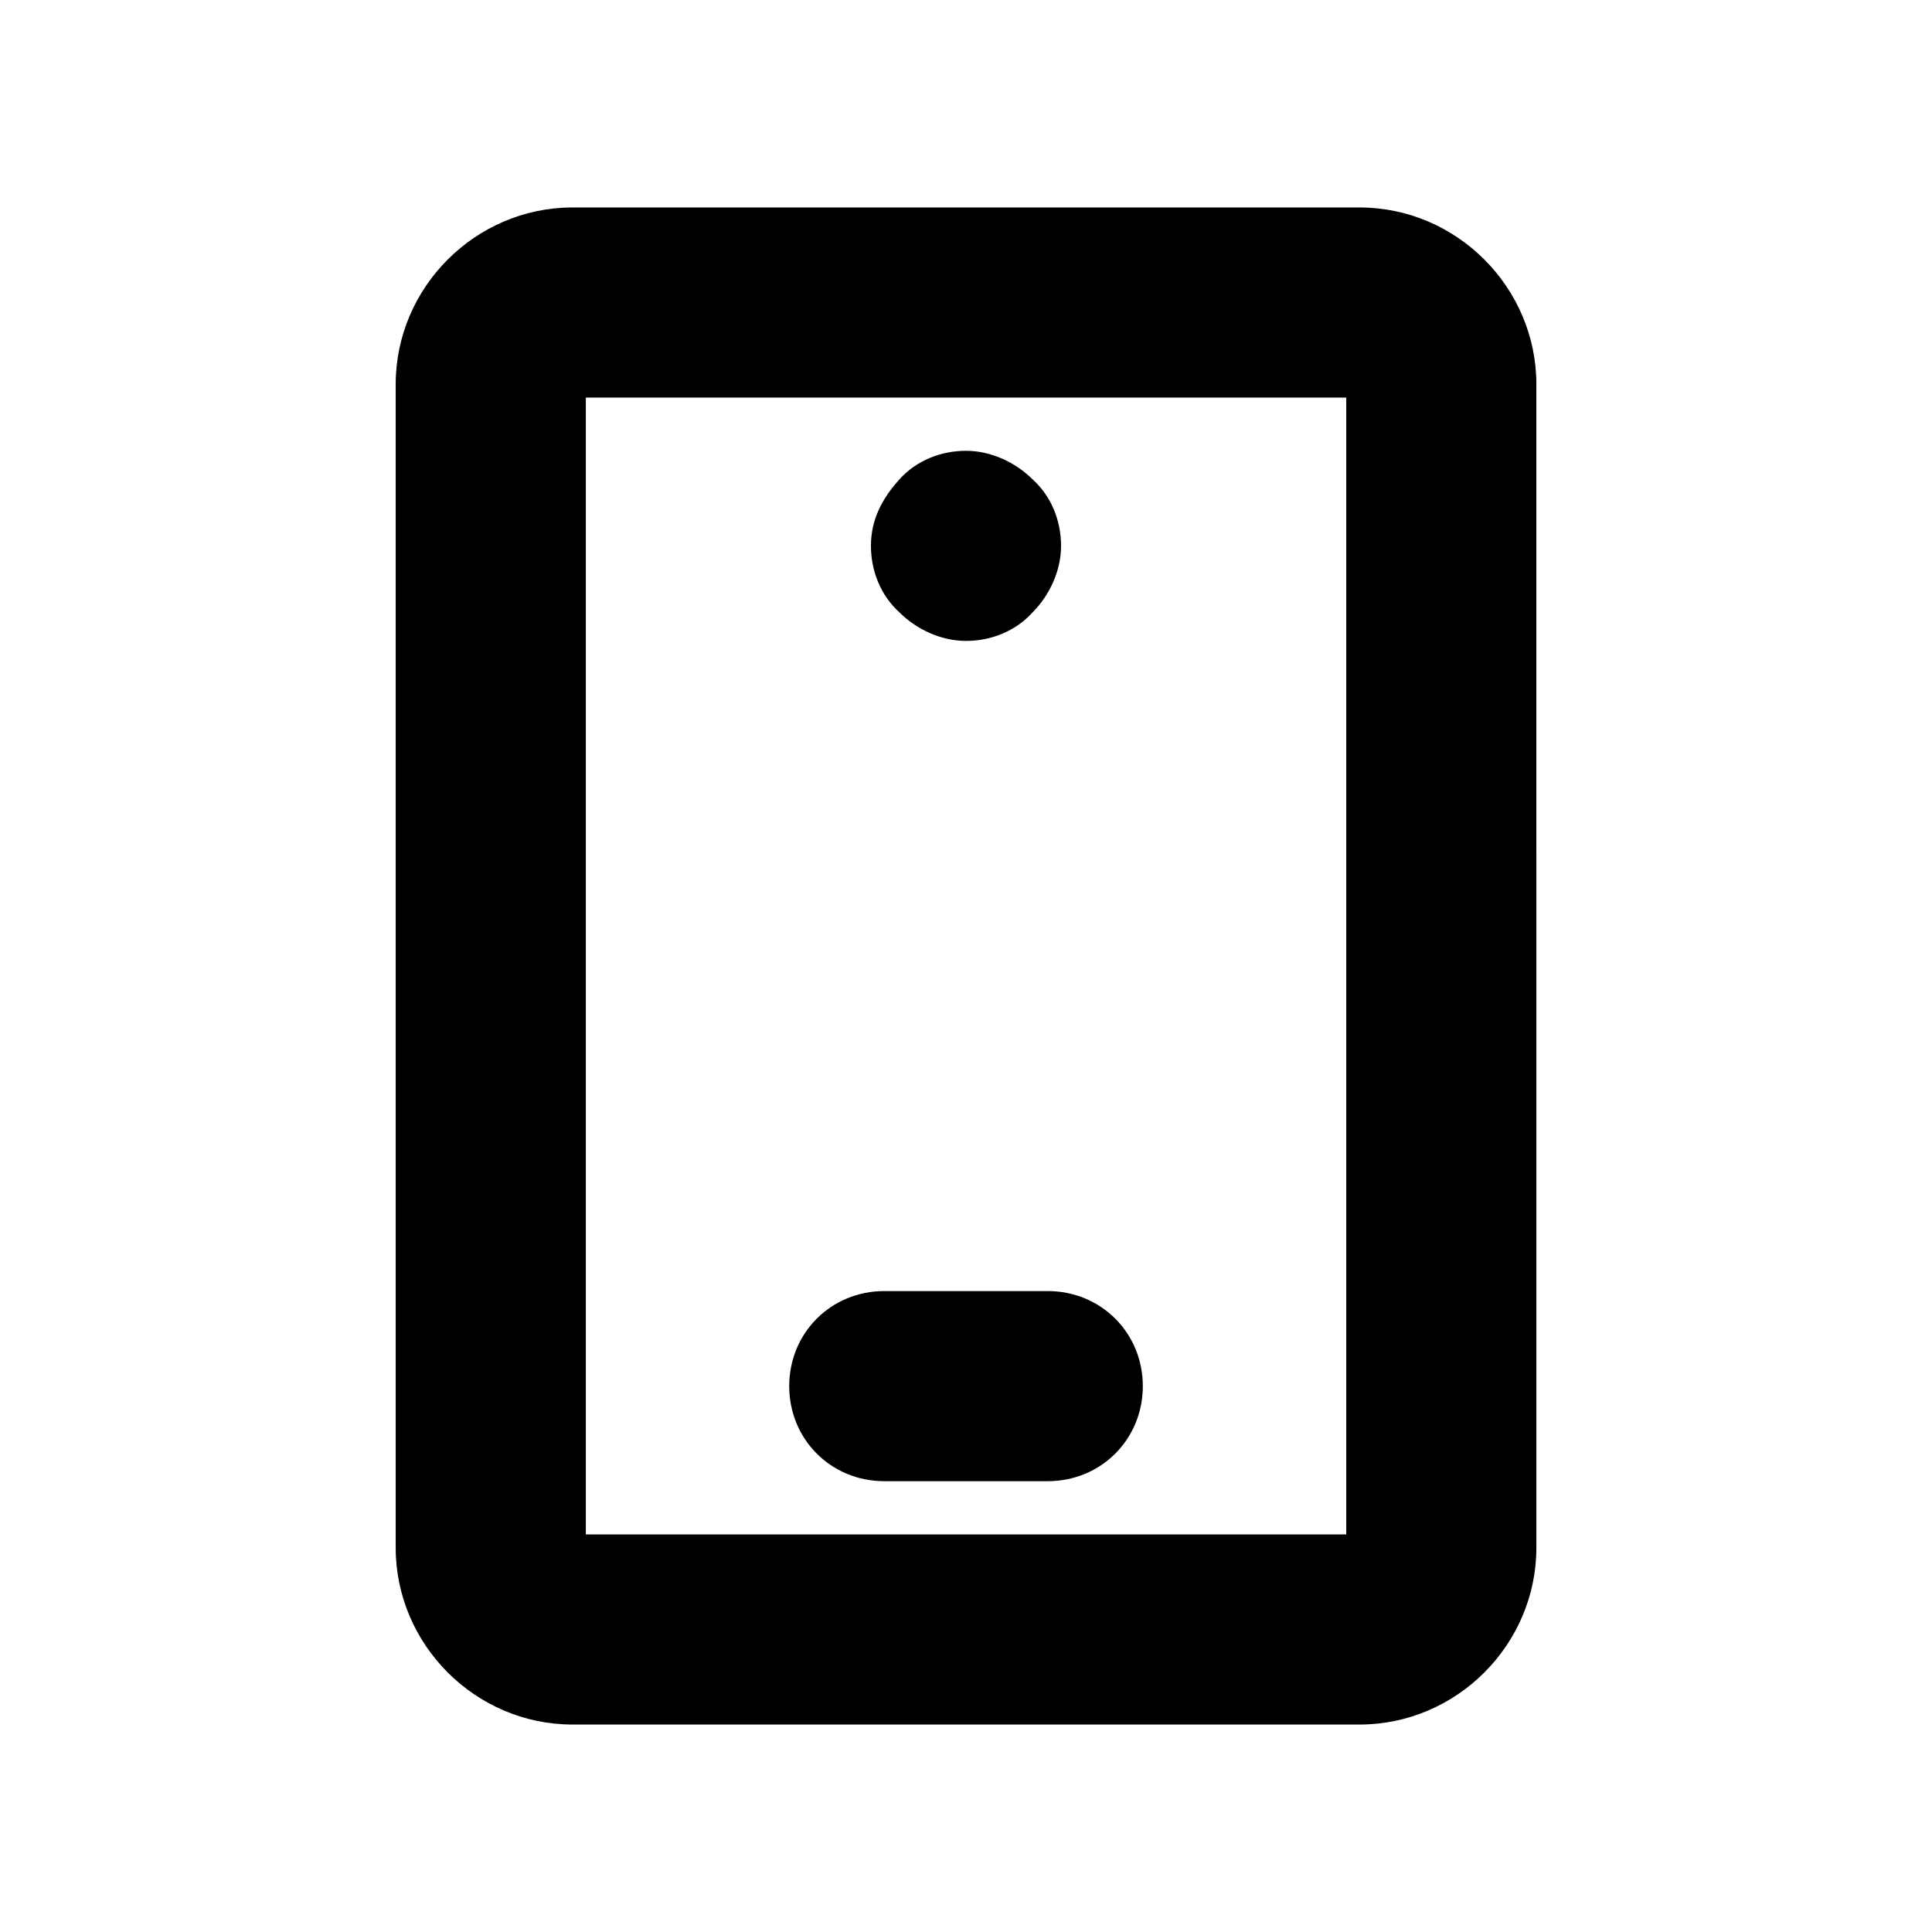 <?xml version="1.0" encoding="UTF-8"?>
<!-- The Best Svg Icon site in the world: iconSvg.co, Visit us! https://iconsvg.co -->
<svg fill="#000000" width="800px" height="800px" version="1.1" viewBox="144 144 512 512" xmlns="http://www.w3.org/2000/svg">
 <g>
  <path d="m504.29 198.98h-208.57c-25.695 0-46.855 21.16-46.855 46.855v308.33c0 25.695 21.16 46.855 46.855 46.855h208.58c25.695 0 46.855-21.16 46.855-46.855l-0.004-308.33c0-25.695-21.16-46.855-46.855-46.855zm-3.523 351.66h-201.52v-301.28h201.52z"/>
  <path d="m378.34 536.53h43.328c14.105 0 25.191-11.082 25.191-25.191 0-14.105-11.082-25.191-25.191-25.191h-43.328c-14.105 0-25.191 11.082-25.191 25.191 0 14.105 11.082 25.191 25.191 25.191z"/>
  <path d="m400 313.85c6.551 0 13.098-2.519 17.633-7.559 4.535-4.535 7.559-11.082 7.559-17.633s-2.519-13.098-7.559-17.633c-4.535-4.535-11.082-7.559-17.633-7.559s-13.098 2.519-17.633 7.559c-4.535 5.039-7.559 10.578-7.559 17.633 0 6.551 2.519 13.098 7.559 17.633 4.531 4.535 11.082 7.559 17.633 7.559z"/>
 </g>
</svg>